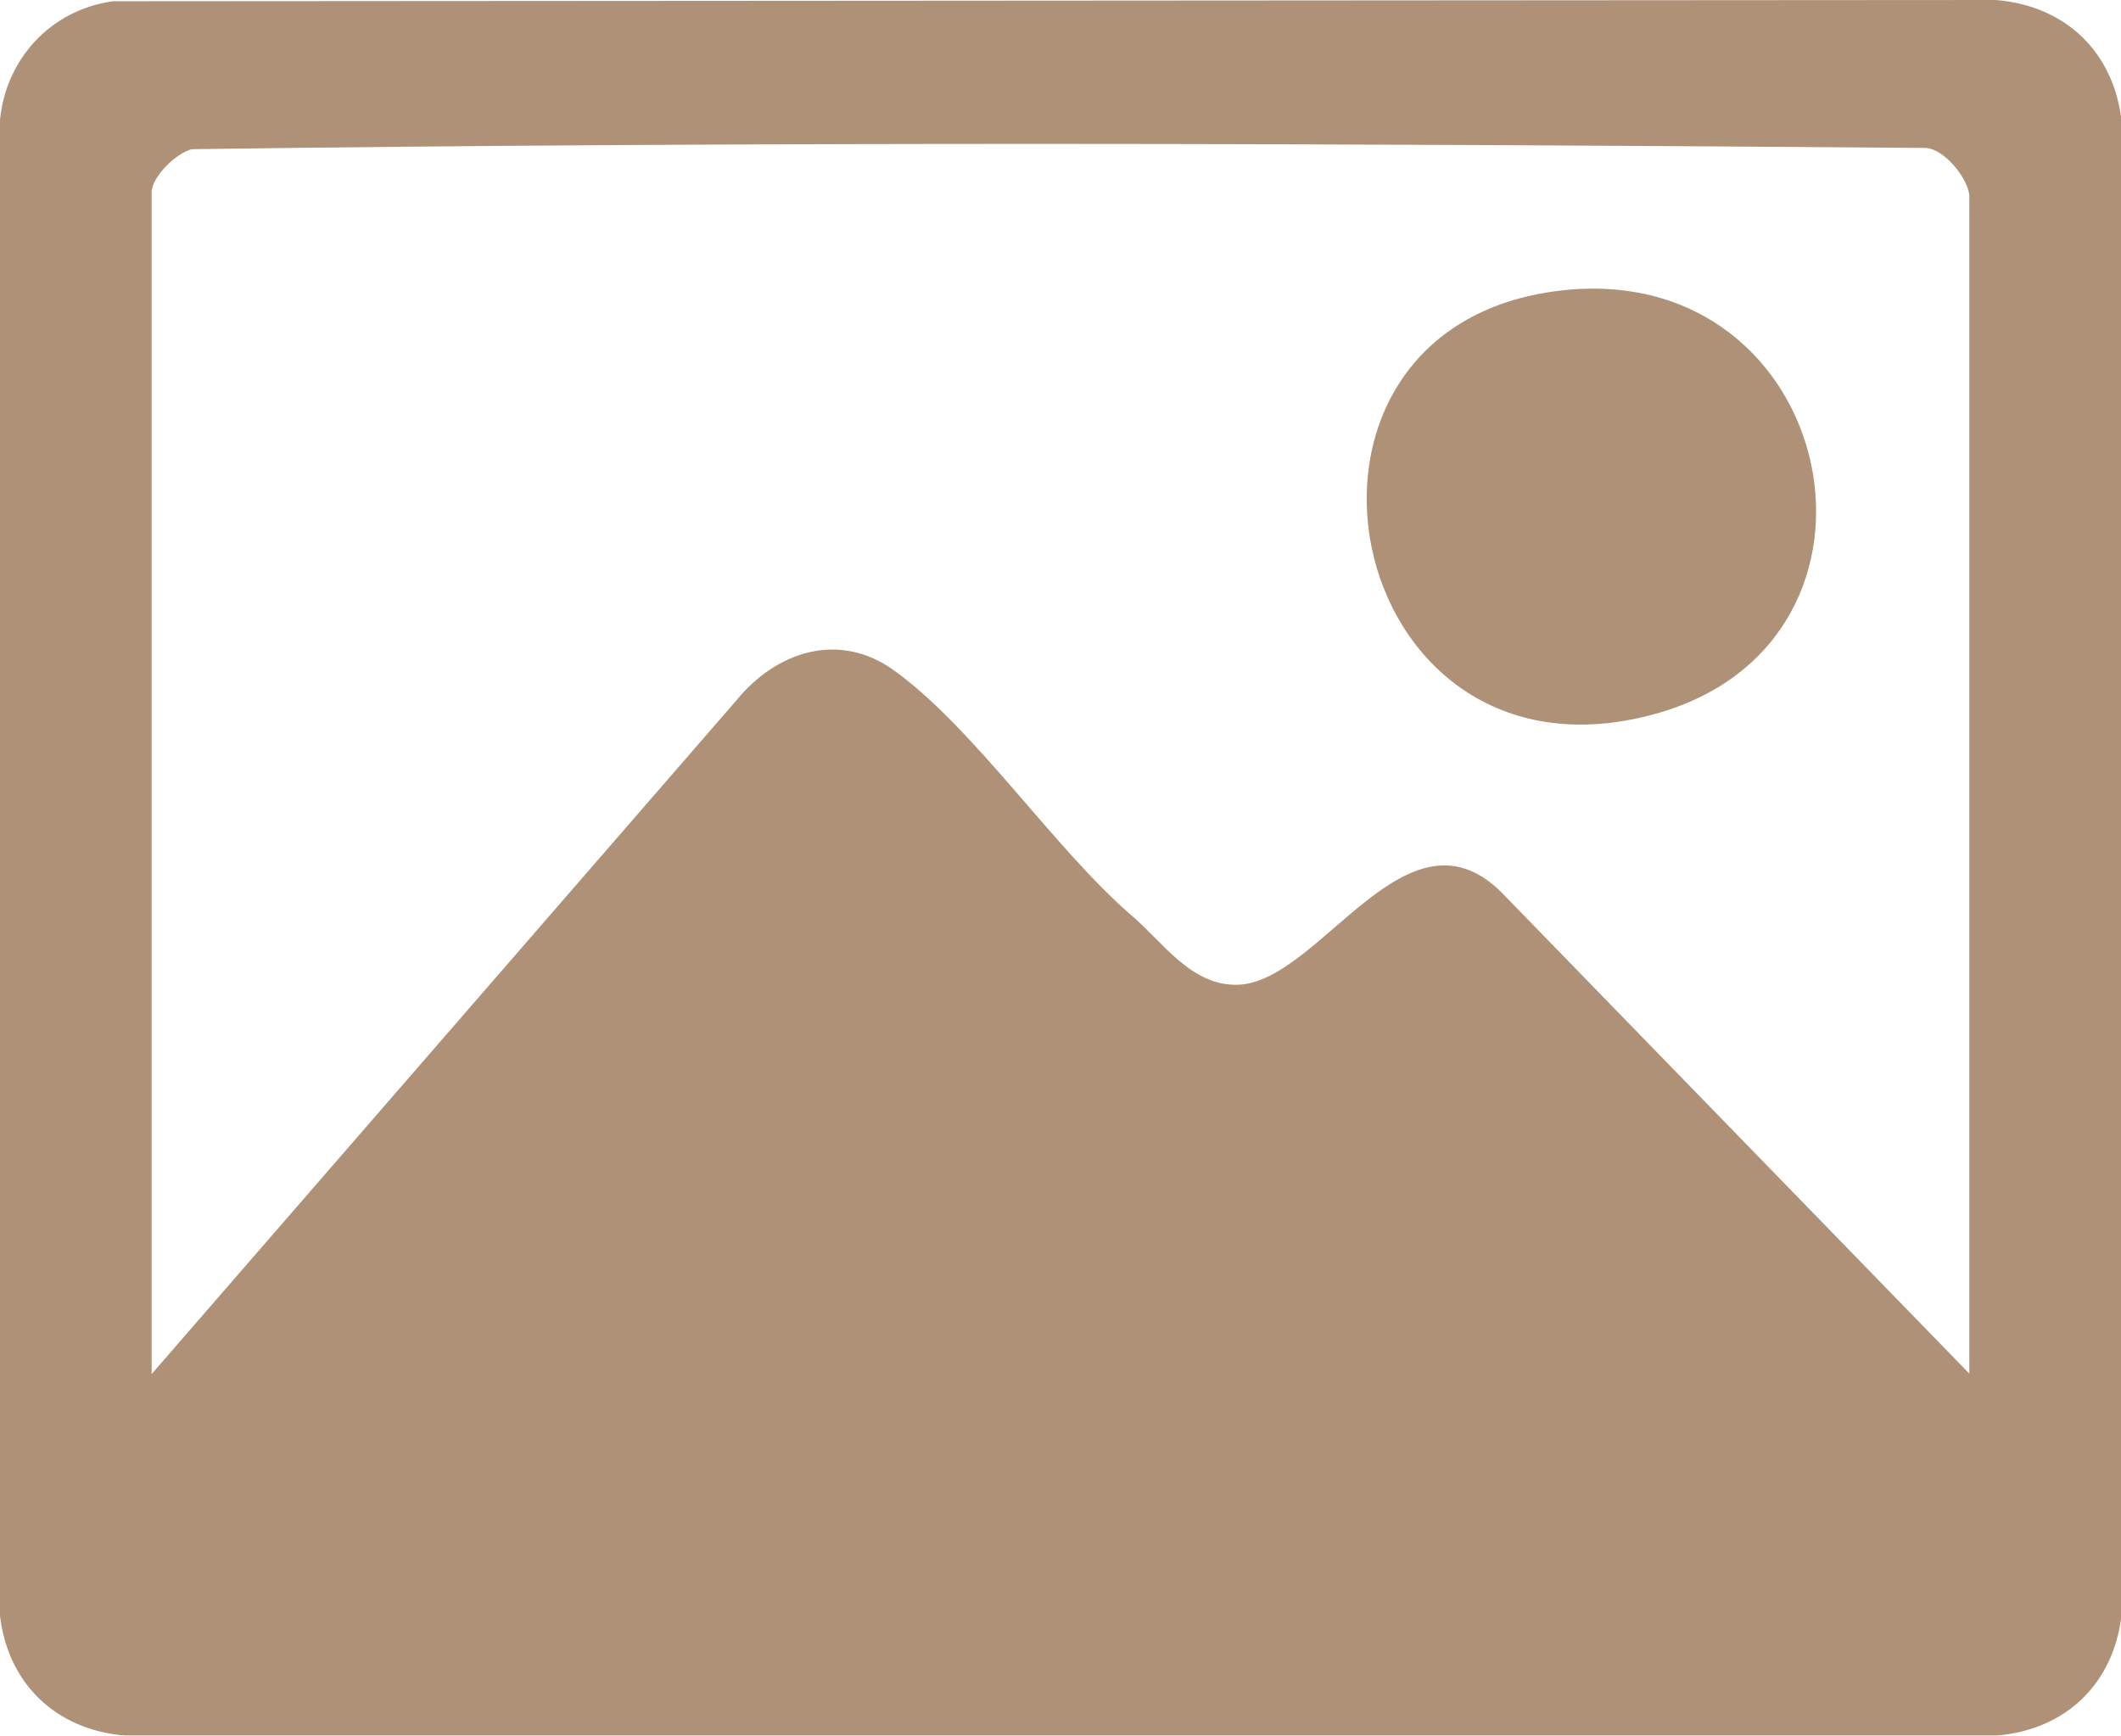 <?xml version="1.0" encoding="UTF-8"?>
<svg id="Layer_2" data-name="Layer 2" xmlns="http://www.w3.org/2000/svg" viewBox="0 0 51.33 42">
  <defs>
    <style>
      .cls-1 {
        fill: #936c48;
      }

      .cls-2 {
        opacity: .75;
      }
    </style>
  </defs>
  <g id="Layer_1-2" data-name="Layer 1">
    <g id="_المستطيل_الابيض_مع_العناصر" data-name="المستطيل الابيض مع العناصر">
      <g class="cls-2">
        <g>
          <path class="cls-1" d="M2.73.03l45.57-.03c1.72.14,2.85,1.29,3.04,2.9v36.2c-.19,1.61-1.31,2.76-3.04,2.9H3.04c-1.72-.14-2.85-1.29-3.04-2.9V2.9C.14,1.46,1.19.25,2.73.03ZM47.66,33.25V4.76c0-.39-.58-1.15-1.05-1.18-13.97-.11-28.01-.16-41.97.03-.39.1-.97.68-.97,1.04v28.6l14.15-16.3c.96-1.18,2.49-1.7,3.84-.71,1.95,1.42,3.84,4.28,5.72,5.91.75.63,1.44,1.71,2.57,1.68,2.02-.05,4.14-4.66,6.49-2.13l11.22,11.54Z"/>
          <path class="cls-1" d="M37.78,7.03c6.71-.77,8.66,8.5,2.26,10.25-7.62,2.09-9.87-9.38-2.26-10.25Z"/>
        </g>
      </g>
    </g>
  </g>
</svg>